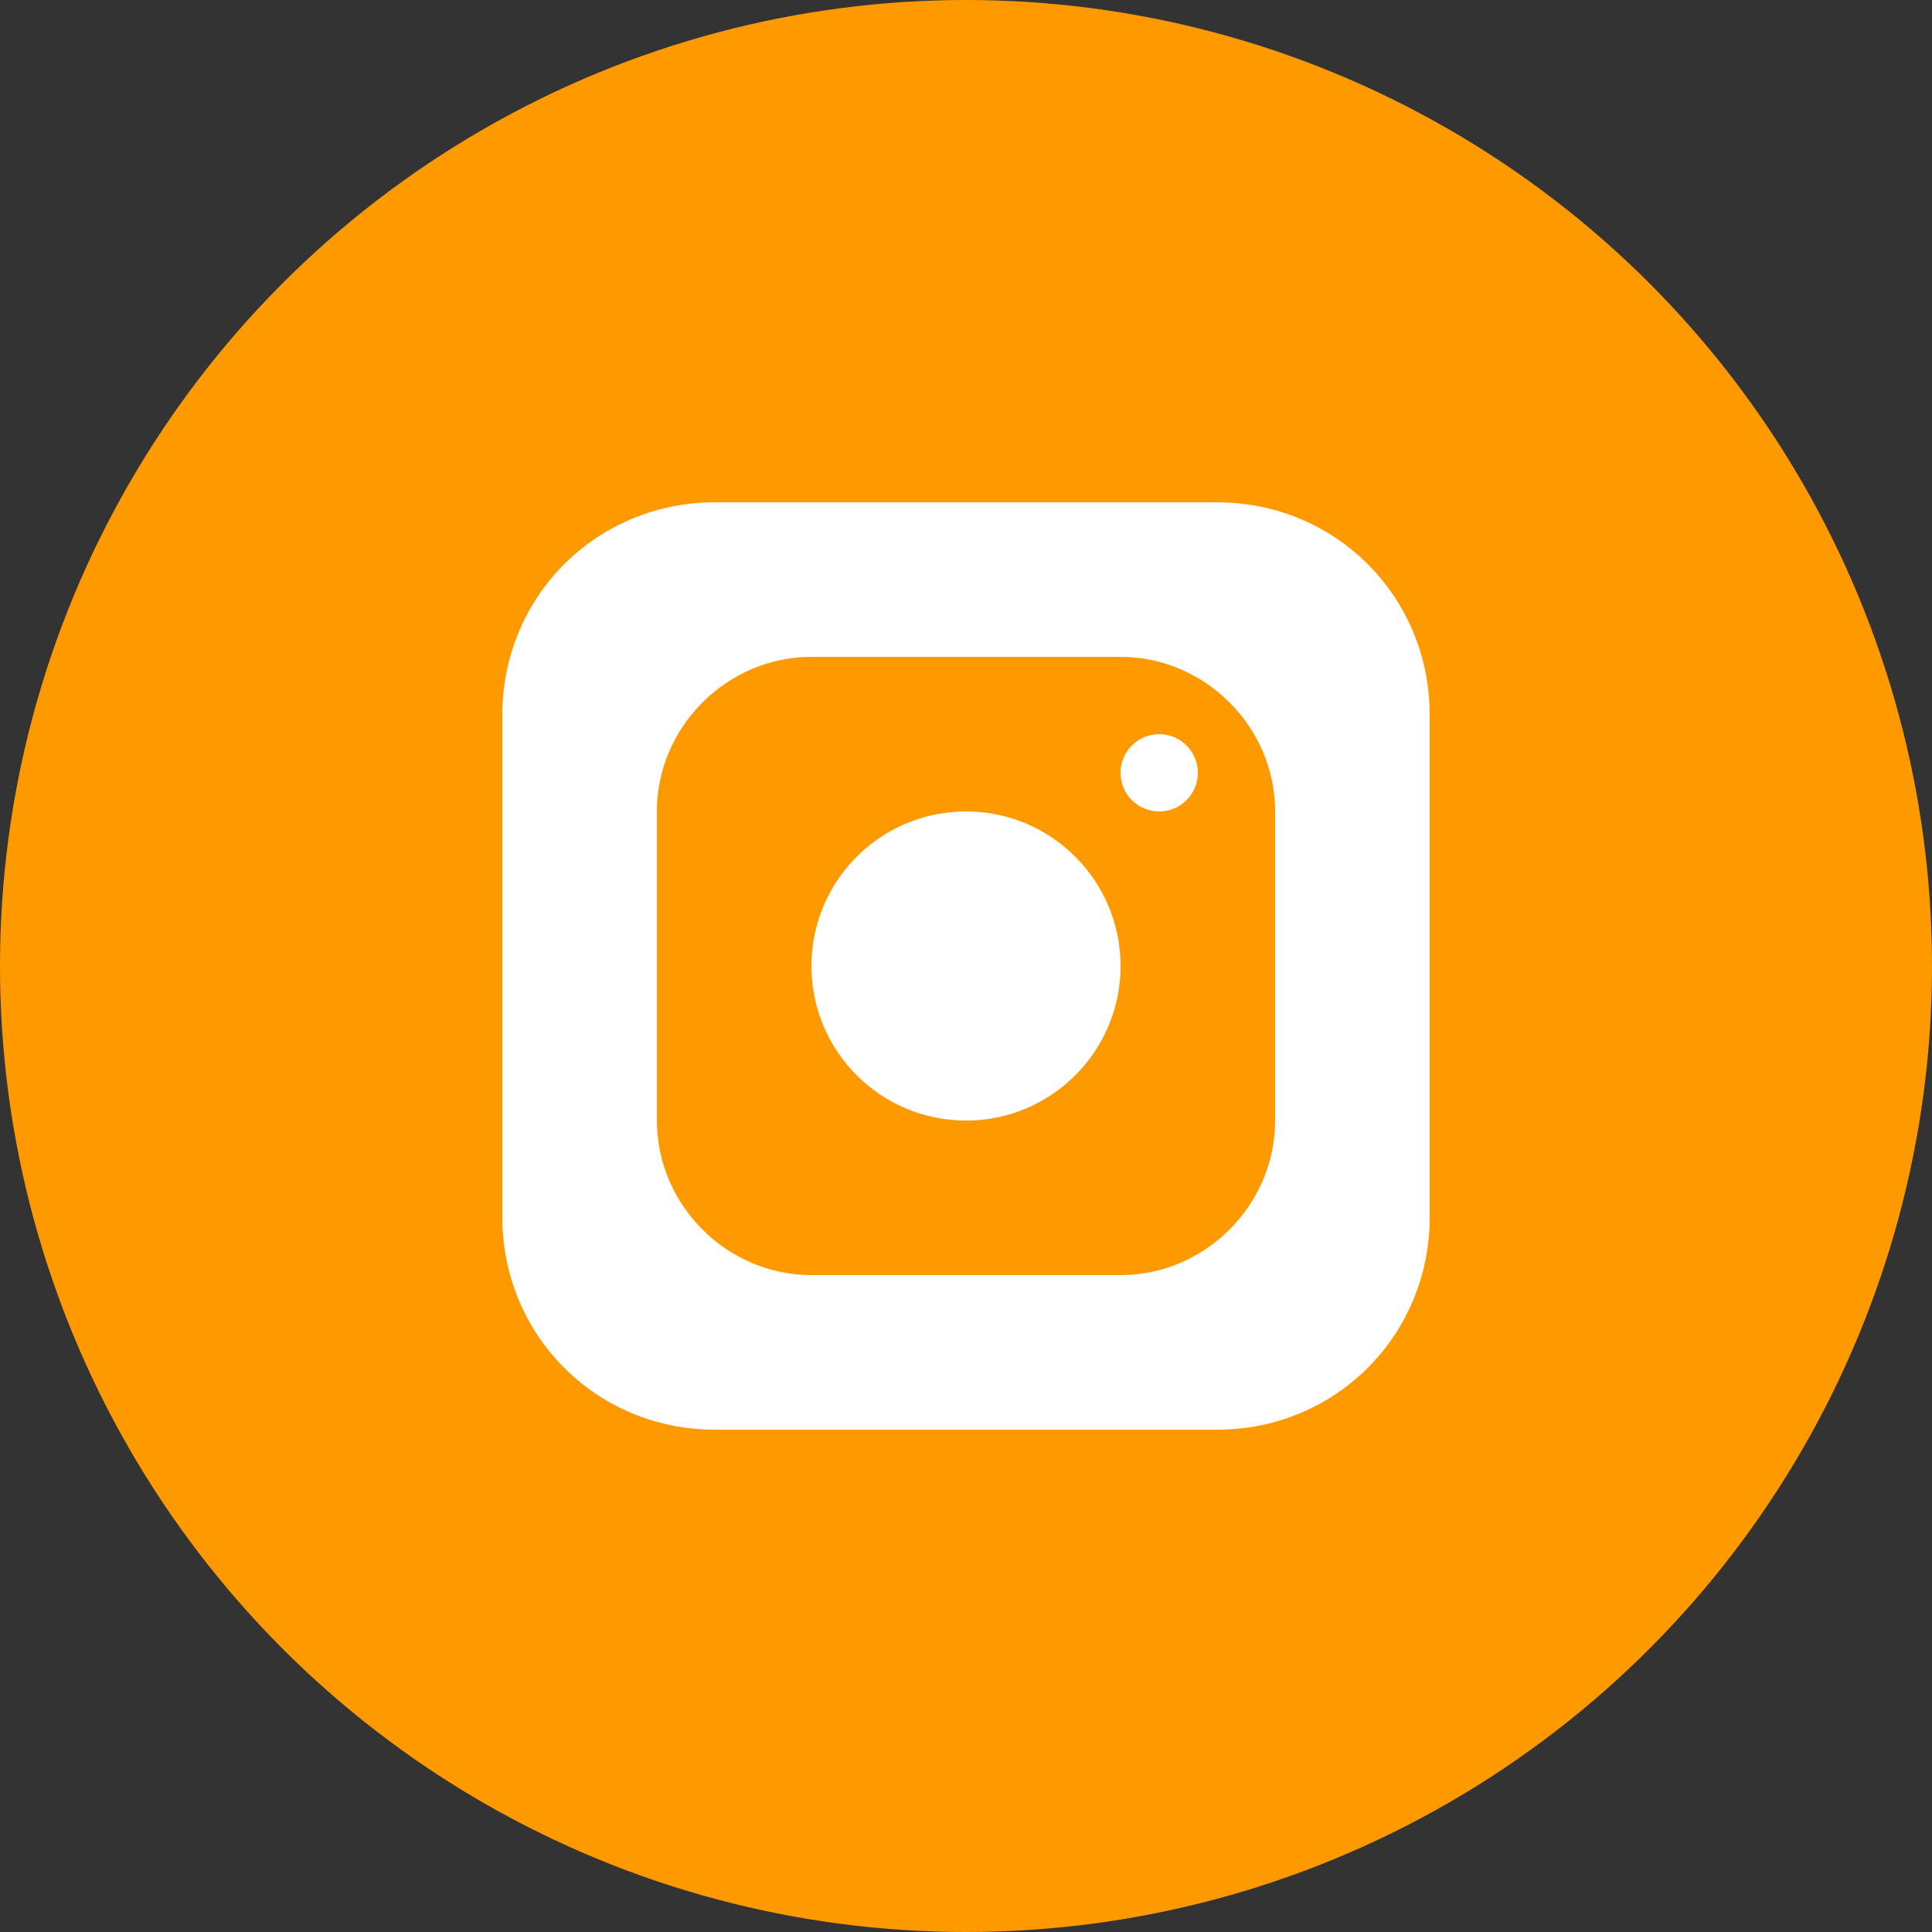 <?xml version="1.0" encoding="utf-8"?>
<!-- Generator: Adobe Illustrator 26.0.0, SVG Export Plug-In . SVG Version: 6.00 Build 0)  -->
<svg version="1.1" id="Ebene_1" xmlns="http://www.w3.org/2000/svg" xmlns:xlink="http://www.w3.org/1999/xlink" x="0px" y="0px"
     viewBox="0 0 80 80" style="enable-background:new 0 0 80 80;" xml:space="preserve">
<rect x="0" y="0" width="80" height="80" fill="#333333" stroke="none"/>
<style type="text/css">
	.st0{fill:#FF9900;}
	.st1{fill:#FFFFFF;}
</style>
    <g id="Gruppe_511" transform="translate(-1051 -5358)">
	<circle id="Ellipse_71" class="st0" cx="1091" cy="5398" r="40"/>
        <g id="Gruppe_513" transform="translate(1071.8 5378.8)">
		<g id="Gruppe_512">
			<path id="Pfad_297" class="st1" d="M29.6,0H8.8C3.9,0,0,3.9,0,8.8v20.8c0,4.9,3.9,8.8,8.8,8.8h20.8c4.9,0,8.8-3.9,8.8-8.8V8.8
				C38.4,3.9,34.5,0,29.6,0z M32,25.6c0,3.5-2.9,6.4-6.4,6.4H12.8c-3.5,0-6.4-2.9-6.4-6.4V12.8c0-3.5,2.9-6.4,6.4-6.4h12.8
				c3.5,0,6.4,2.9,6.4,6.4V25.6z"/>
            <circle id="Ellipse_72" class="st1" cx="19.2" cy="19.2" r="6.4"/>
            <circle id="Ellipse_73" class="st1" cx="27.2" cy="11.2" r="1.6"/>
		</g>
	</g>
</g>
</svg>
